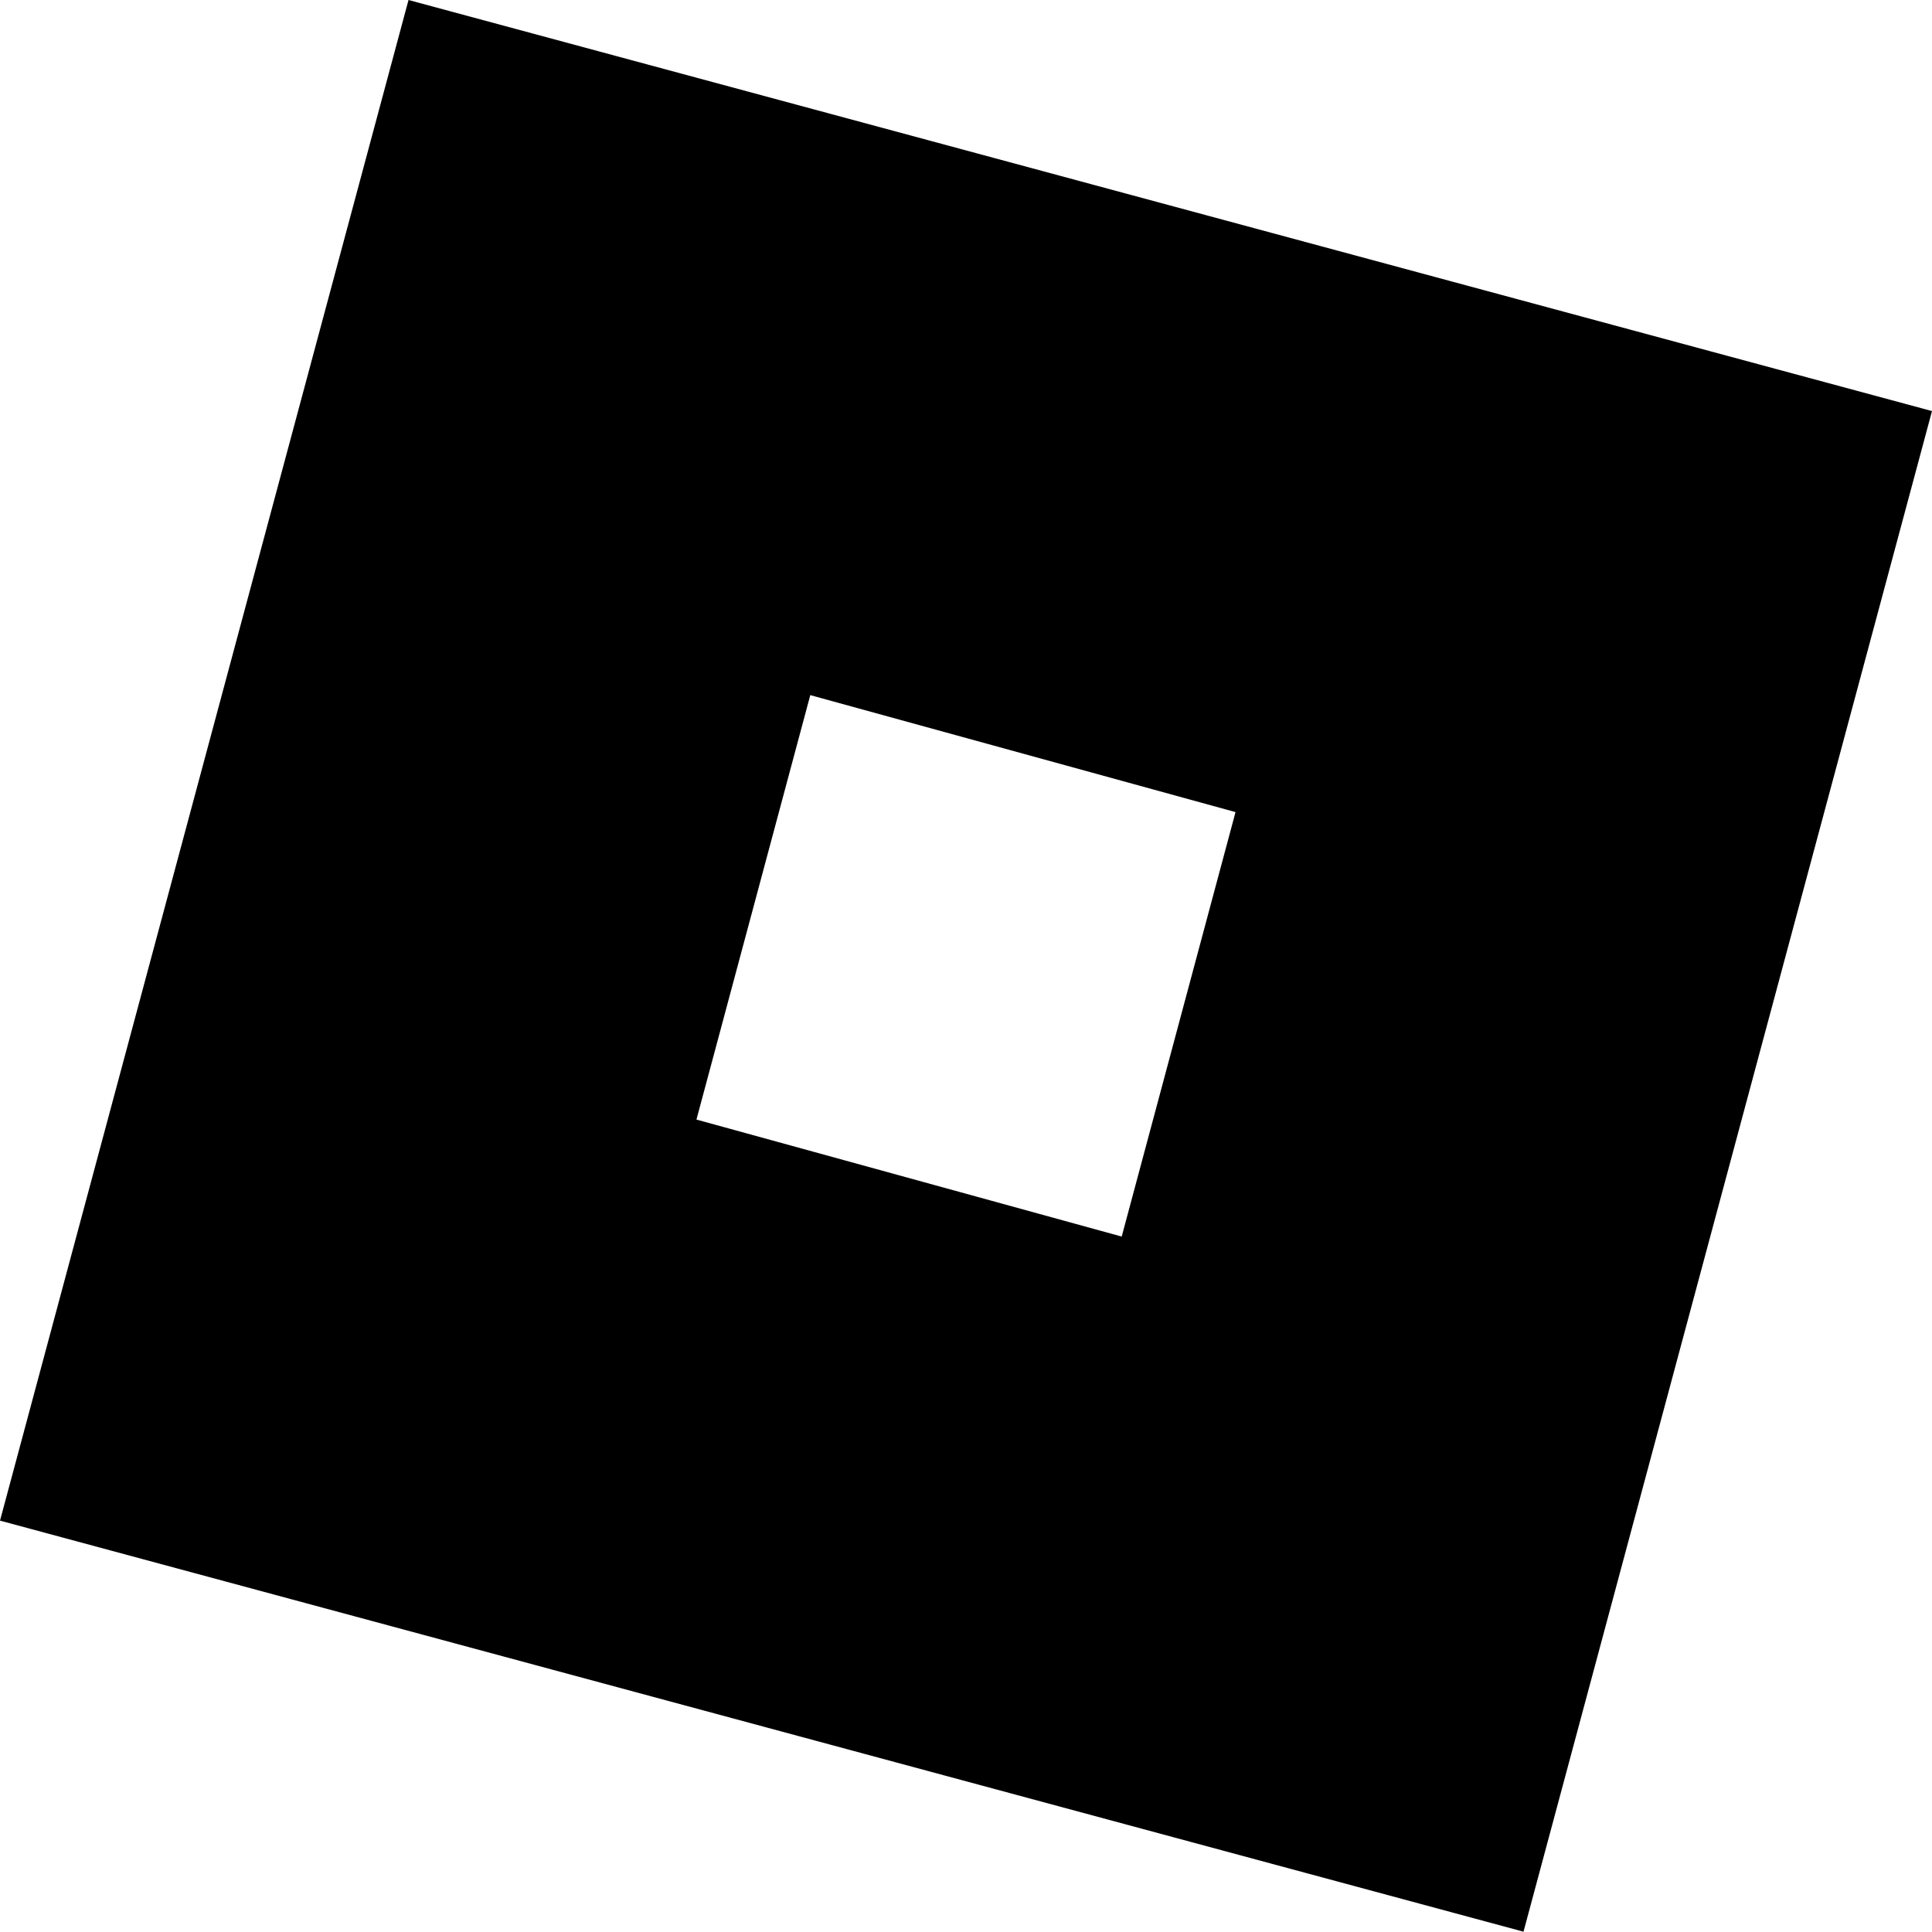 <svg version="1.1" xmlns="http://www.w3.org/2000/svg" xmlns:xlink="http://www.w3.org/1999/xlink" width="127.727" height="127.708" viewBox="0,0,127.727,127.708"><g transform="translate(-176.137,-116.146)"><g data-paper-data="{&quot;isPaintingLayer&quot;:true}" fill="#000000" fill-rule="nonzero" stroke="none" stroke-width="0.81" stroke-linecap="butt" stroke-linejoin="miter" stroke-miterlimit="10" stroke-dasharray="" stroke-dashoffset="0" style="mix-blend-mode: normal"><path d="M253.504,129.733l50.36,13.589l-27.006,100.531l-100.721,-27.176l27.007,-100.531zM222.18,190.162l28.114,7.735l7.525,-28.062l-28.113,-7.733z"/></g></g></svg>